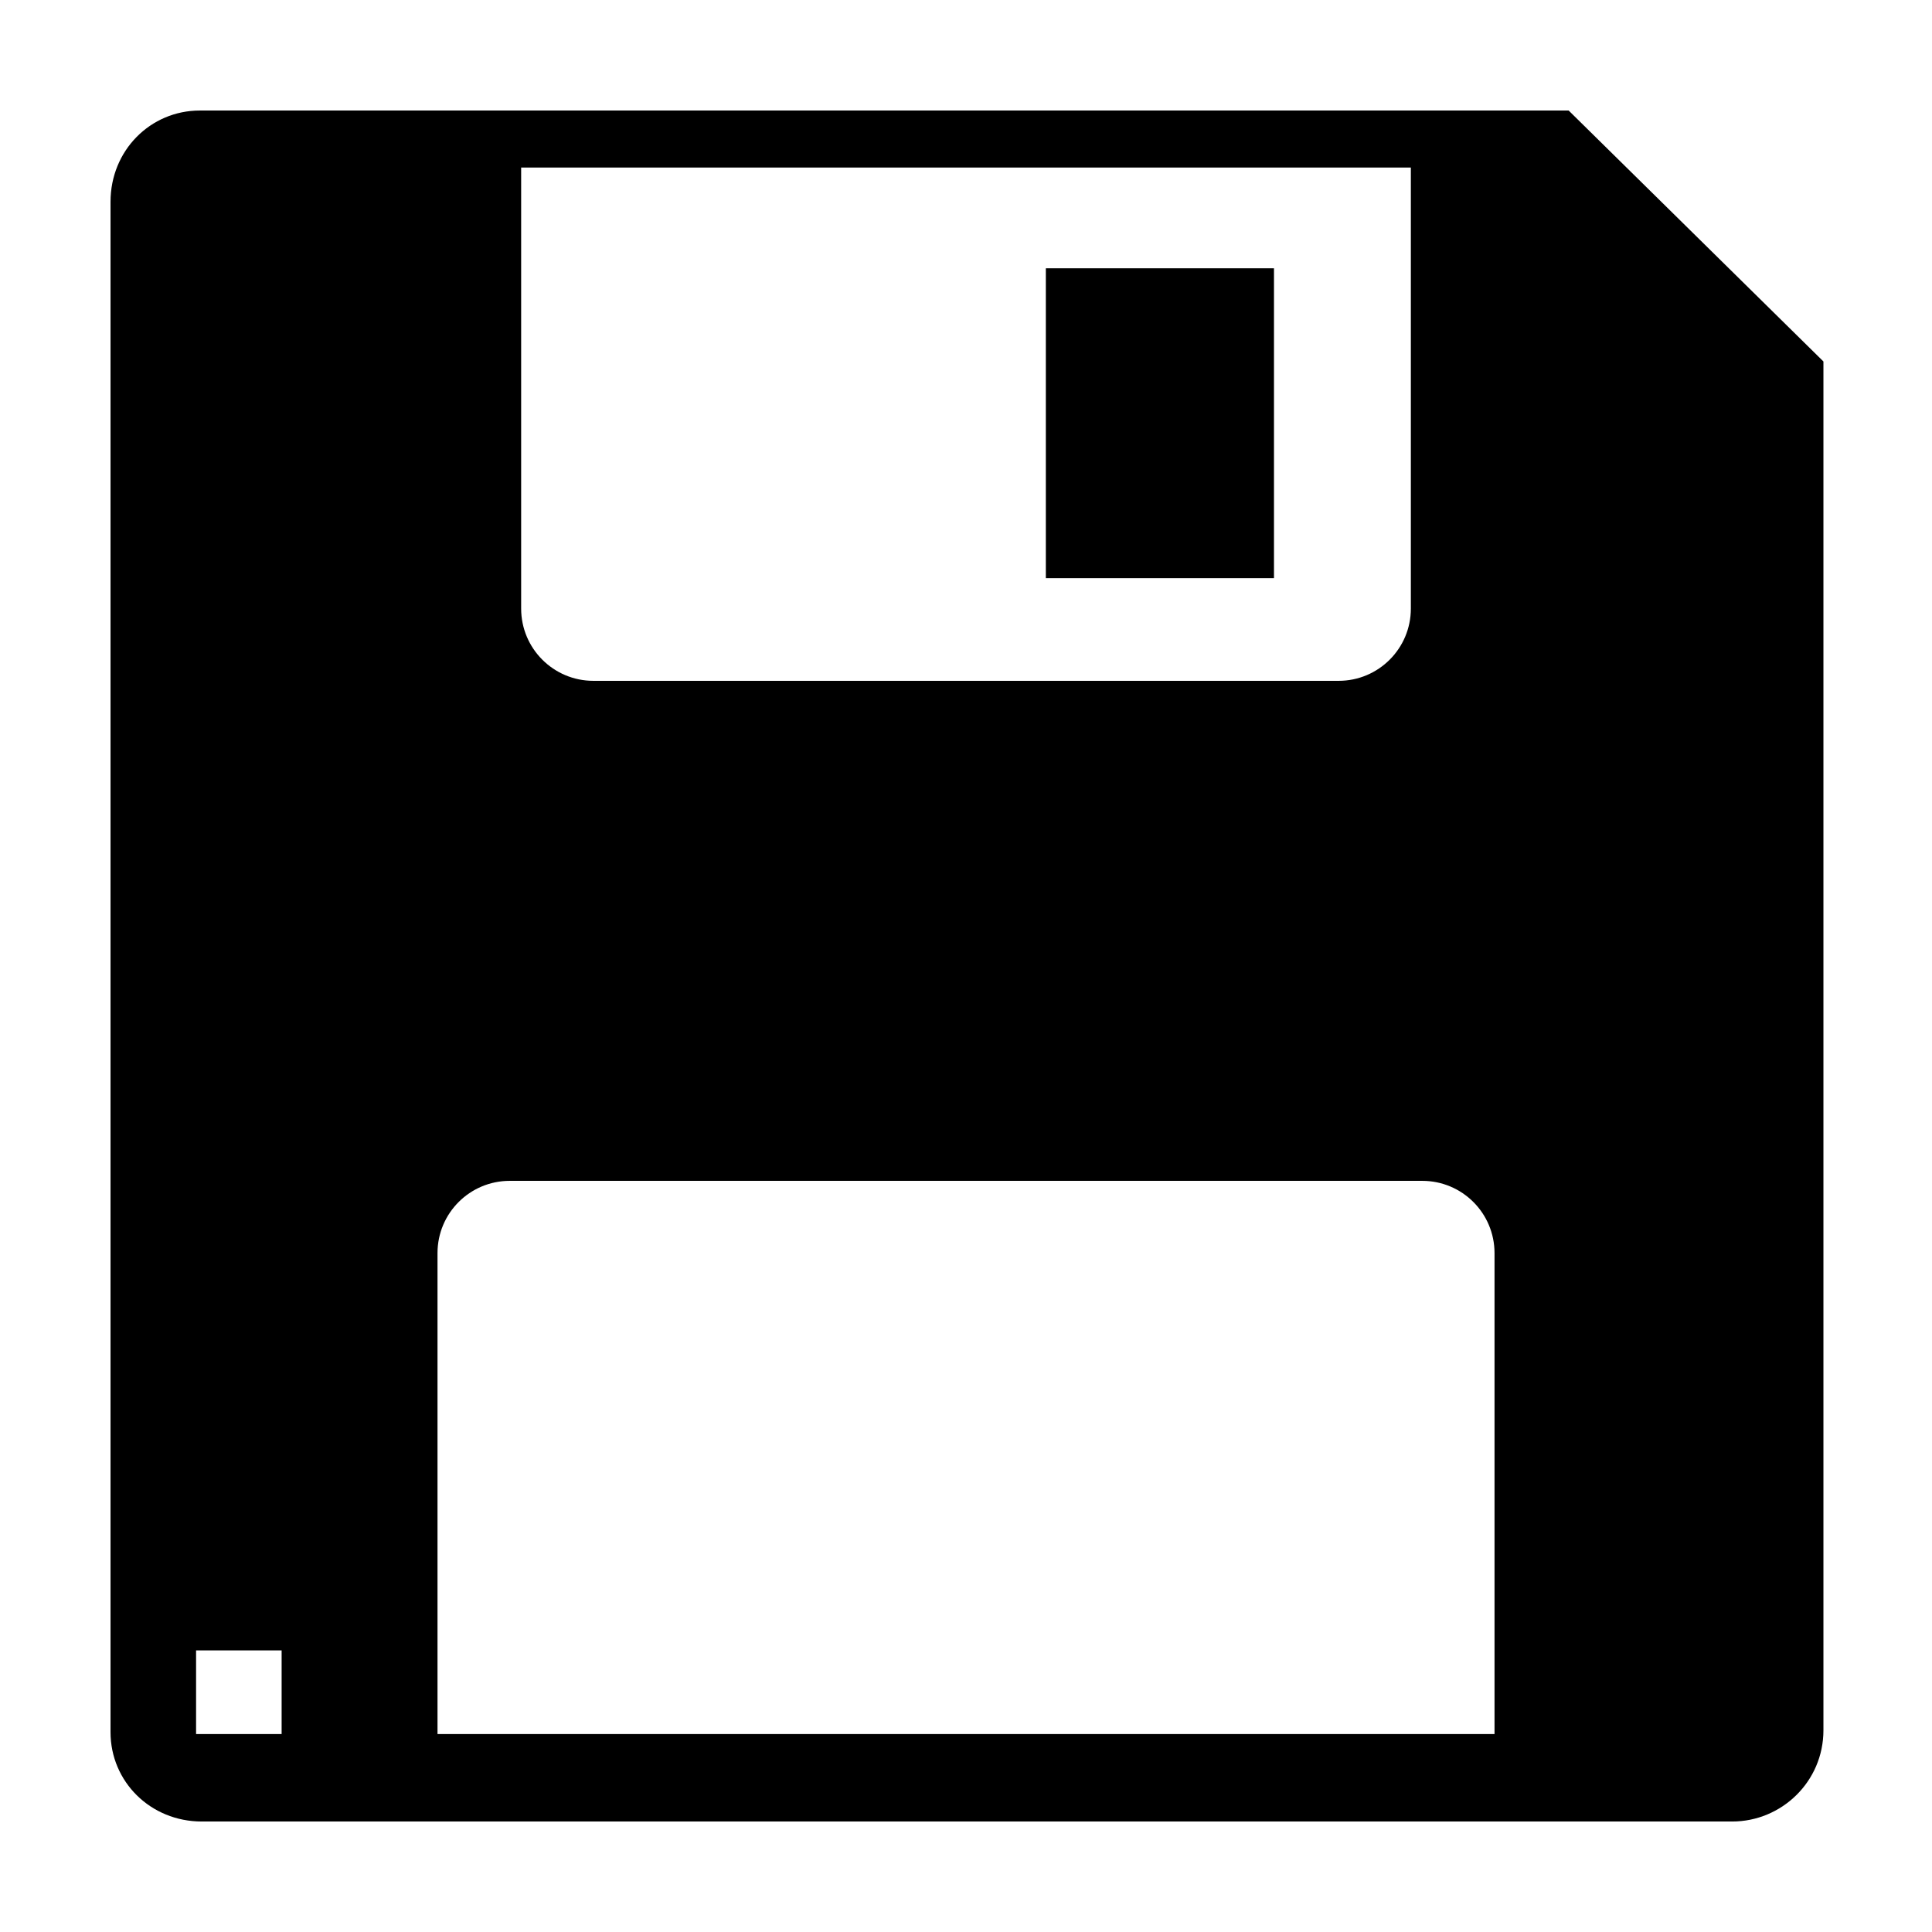 <?xml version="1.0" encoding="UTF-8"?>
<!-- Uploaded to: SVG Repo, www.svgrepo.com, Generator: SVG Repo Mixer Tools -->
<svg fill="#000000" width="800px" height="800px" version="1.1" viewBox="144 144 512 512" xmlns="http://www.w3.org/2000/svg">
 <g>
  <path d="m559.71 173.29h-362.74c-13.102 0-23.68 10.578-23.68 24.184v405.57c0 13.098 10.578 23.676 24.184 23.676h405.57c13.098 0 24.184-10.578 24.184-24.184v-362.74zm-277.6 15.113h235.78v116.88c0 10.578-8.566 19.145-19.145 19.145h-197.49c-10.578 0-19.145-8.566-19.145-19.145zm-63.477 415.14h-22.672v-22.168h22.672zm321.43 0h-280.12v-127.46c0-10.578 8.566-19.145 19.145-19.145h241.83c10.578 0 19.145 8.566 19.145 19.145z"/>
  <path d="m421.16 215.1h60.457v82.121h-60.457z"/>
 </g>
</svg>